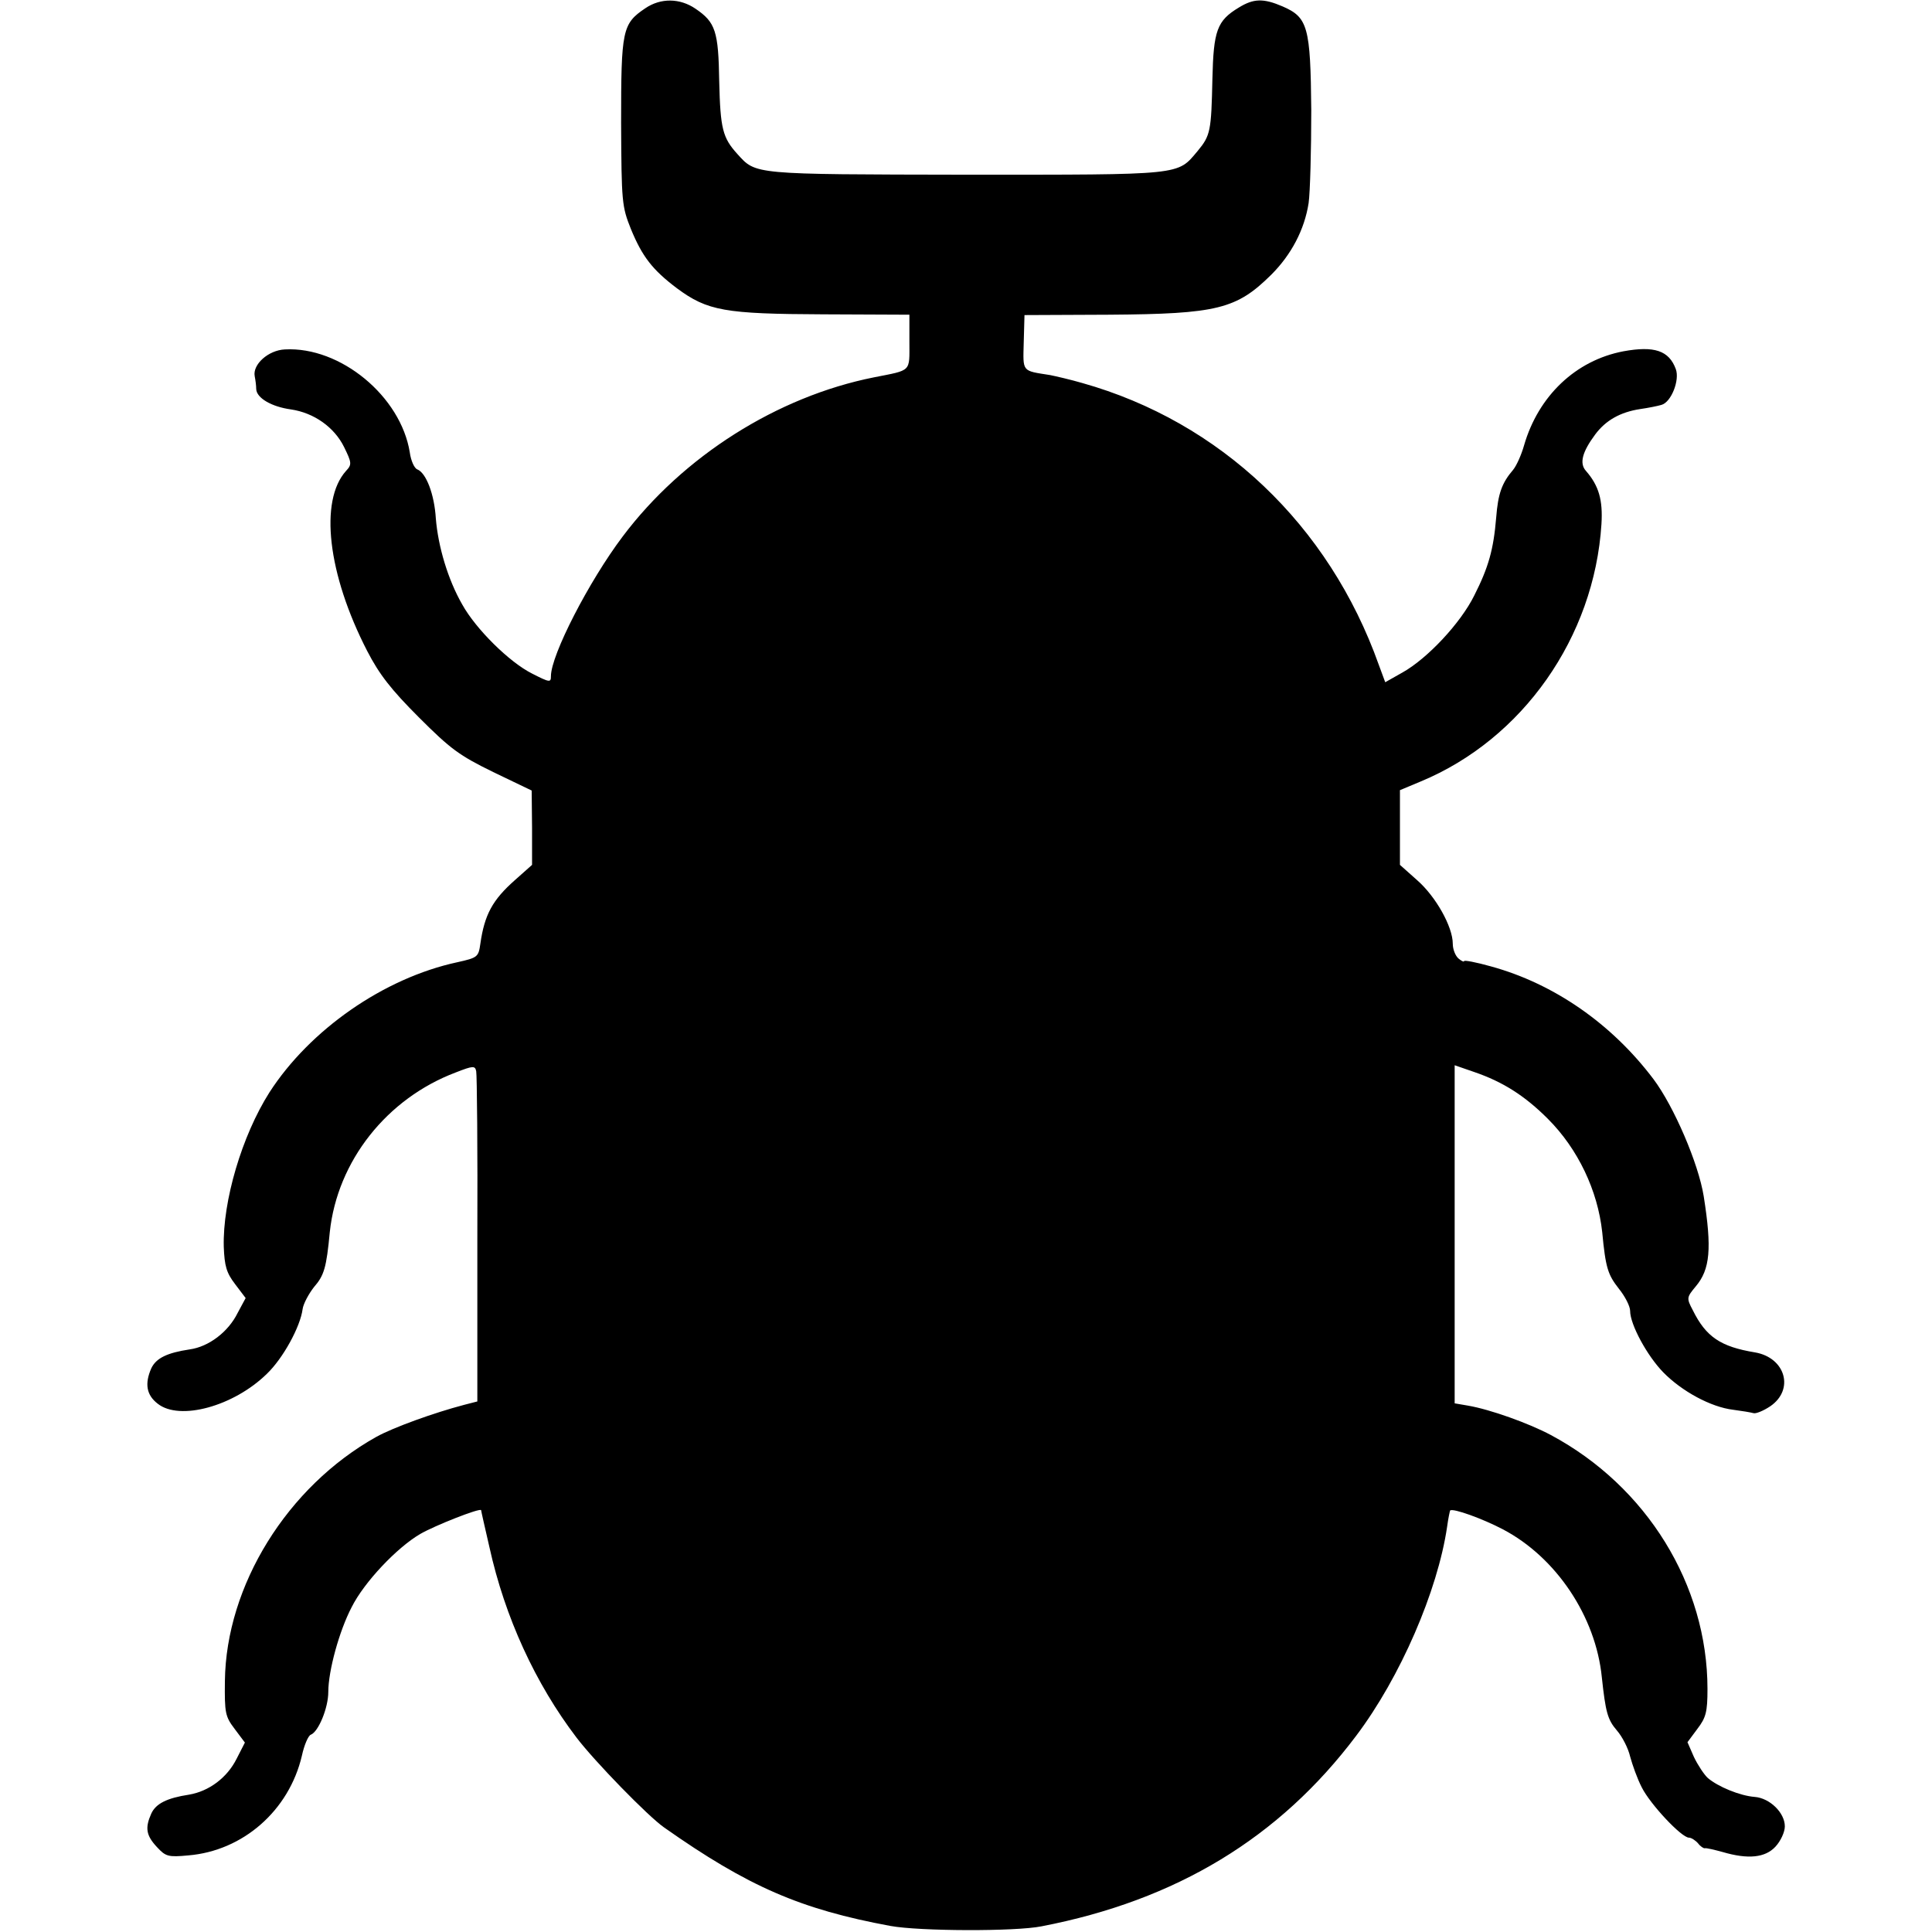 <?xml version="1.0" standalone="no"?>
<!DOCTYPE svg PUBLIC "-//W3C//DTD SVG 20010904//EN"
 "http://www.w3.org/TR/2001/REC-SVG-20010904/DTD/svg10.dtd">
<svg version="1.0" xmlns="http://www.w3.org/2000/svg"
 width="512pt" height="512pt" viewBox="0 0 512 512"
 preserveAspectRatio="xMidYMid meet">
<g transform="translate(0,512) scale(0.1,-0.1)"
fill="#000000" stroke="none">
<path d="M1710 5098 c-61 -41 -64 -58 -64 -303 1 -211 2 -222 26 -282 30 -73
57 -108 122 -157 81 -60 127 -68 388 -69 l228 -1 0 -72 c0 -81 7 -74 -94 -94
-256 -51 -506 -209 -666 -422 -89 -118 -190 -314 -190 -370 0 -17 -3 -17 -50
7 -60 30 -149 118 -185 183 -38 66 -64 154 -70 228 -4 65 -26 121 -49 130 -8
3 -17 23 -20 45 -24 149 -184 281 -331 273 -44 -2 -86 -40 -80 -71 2 -10 4
-25 4 -34 1 -24 41 -47 92 -54 61 -9 115 -47 141 -100 20 -41 21 -46 5 -63
-71 -79 -49 -273 56 -477 32 -62 63 -102 137 -176 84 -84 107 -101 197 -145
l102 -49 1 -99 0 -98 -45 -40 c-60 -53 -81 -92 -92 -169 -5 -35 -7 -37 -61
-49 -195 -42 -391 -179 -498 -345 -73 -115 -124 -288 -121 -409 2 -51 7 -69
30 -99 l28 -37 -21 -39 c-25 -51 -77 -90 -127 -97 -60 -9 -89 -23 -102 -50
-18 -41 -13 -71 17 -94 58 -46 201 -7 289 79 43 41 89 125 95 172 2 14 16 40
30 58 27 31 33 51 42 146 20 188 151 354 334 423 46 18 51 18 54 3 2 -9 4
-209 3 -446 l0 -429 -35 -9 c-80 -21 -188 -60 -233 -85 -236 -132 -398 -394
-401 -647 -1 -85 1 -94 26 -127 l27 -36 -22 -43 c-25 -50 -73 -86 -126 -95
-59 -9 -88 -24 -100 -50 -17 -38 -14 -58 15 -89 23 -25 30 -27 83 -22 145 12
267 119 301 264 6 28 17 54 24 56 20 8 46 71 46 113 0 56 29 162 62 225 33 66
120 158 182 194 38 22 157 69 161 63 0 -2 10 -46 22 -98 41 -186 122 -362 231
-505 48 -63 189 -208 232 -238 223 -157 362 -217 600 -261 77 -14 330 -15 400
-1 358 69 631 235 834 505 117 155 216 384 241 554 3 22 7 41 8 43 7 7 87 -22
140 -50 141 -74 246 -231 262 -392 10 -92 15 -112 40 -141 14 -16 30 -47 35
-69 6 -22 19 -59 31 -82 22 -44 105 -133 125 -133 6 0 17 -7 24 -15 6 -8 15
-14 18 -13 4 1 25 -4 47 -10 68 -20 113 -15 140 14 14 15 25 39 25 54 0 36
-40 75 -80 78 -39 3 -97 27 -124 50 -10 9 -27 35 -37 56 l-17 39 26 35 c23 30
27 45 27 106 0 276 -161 537 -415 673 -58 31 -161 68 -220 78 l-35 6 0 448 0
448 52 -18 c76 -26 134 -63 195 -124 80 -80 132 -190 144 -300 9 -95 15 -113
44 -150 17 -21 30 -47 30 -59 0 -36 45 -119 88 -163 49 -50 126 -92 185 -99
23 -3 47 -7 54 -9 6 -2 26 6 44 18 65 44 41 129 -40 143 -91 15 -130 41 -165
112 -17 32 -16 34 8 63 38 45 43 100 21 239 -14 87 -79 238 -133 310 -110 146
-263 253 -431 299 -39 11 -71 17 -71 14 0 -3 -7 0 -15 7 -8 7 -15 24 -15 39 0
45 -45 125 -94 168 l-46 41 0 99 0 99 55 23 c270 112 460 382 479 682 4 64 -7
102 -41 141 -18 20 -10 50 24 96 28 38 67 60 120 68 21 3 46 8 56 11 26 7 49
66 38 95 -18 49 -57 62 -139 47 -126 -24 -225 -118 -263 -249 -7 -25 -20 -54
-29 -65 -30 -35 -40 -63 -45 -127 -7 -84 -20 -131 -58 -206 -36 -73 -124 -167
-190 -204 l-46 -26 -17 46 c-132 371 -420 644 -786 747 -31 9 -70 18 -85 21
-76 12 -72 7 -70 87 l2 72 225 1 c286 2 337 15 429 106 53 53 88 119 99 190 4
29 7 140 7 246 -2 221 -9 246 -76 275 -51 22 -77 21 -116 -3 -58 -35 -67 -61
-70 -189 -3 -138 -5 -150 -39 -191 -55 -65 -34 -63 -614 -63 -569 1 -556 0
-606 55 -39 43 -45 67 -48 192 -2 134 -10 157 -63 193 -41 28 -92 29 -133 1z"/>
</g>
</svg>
